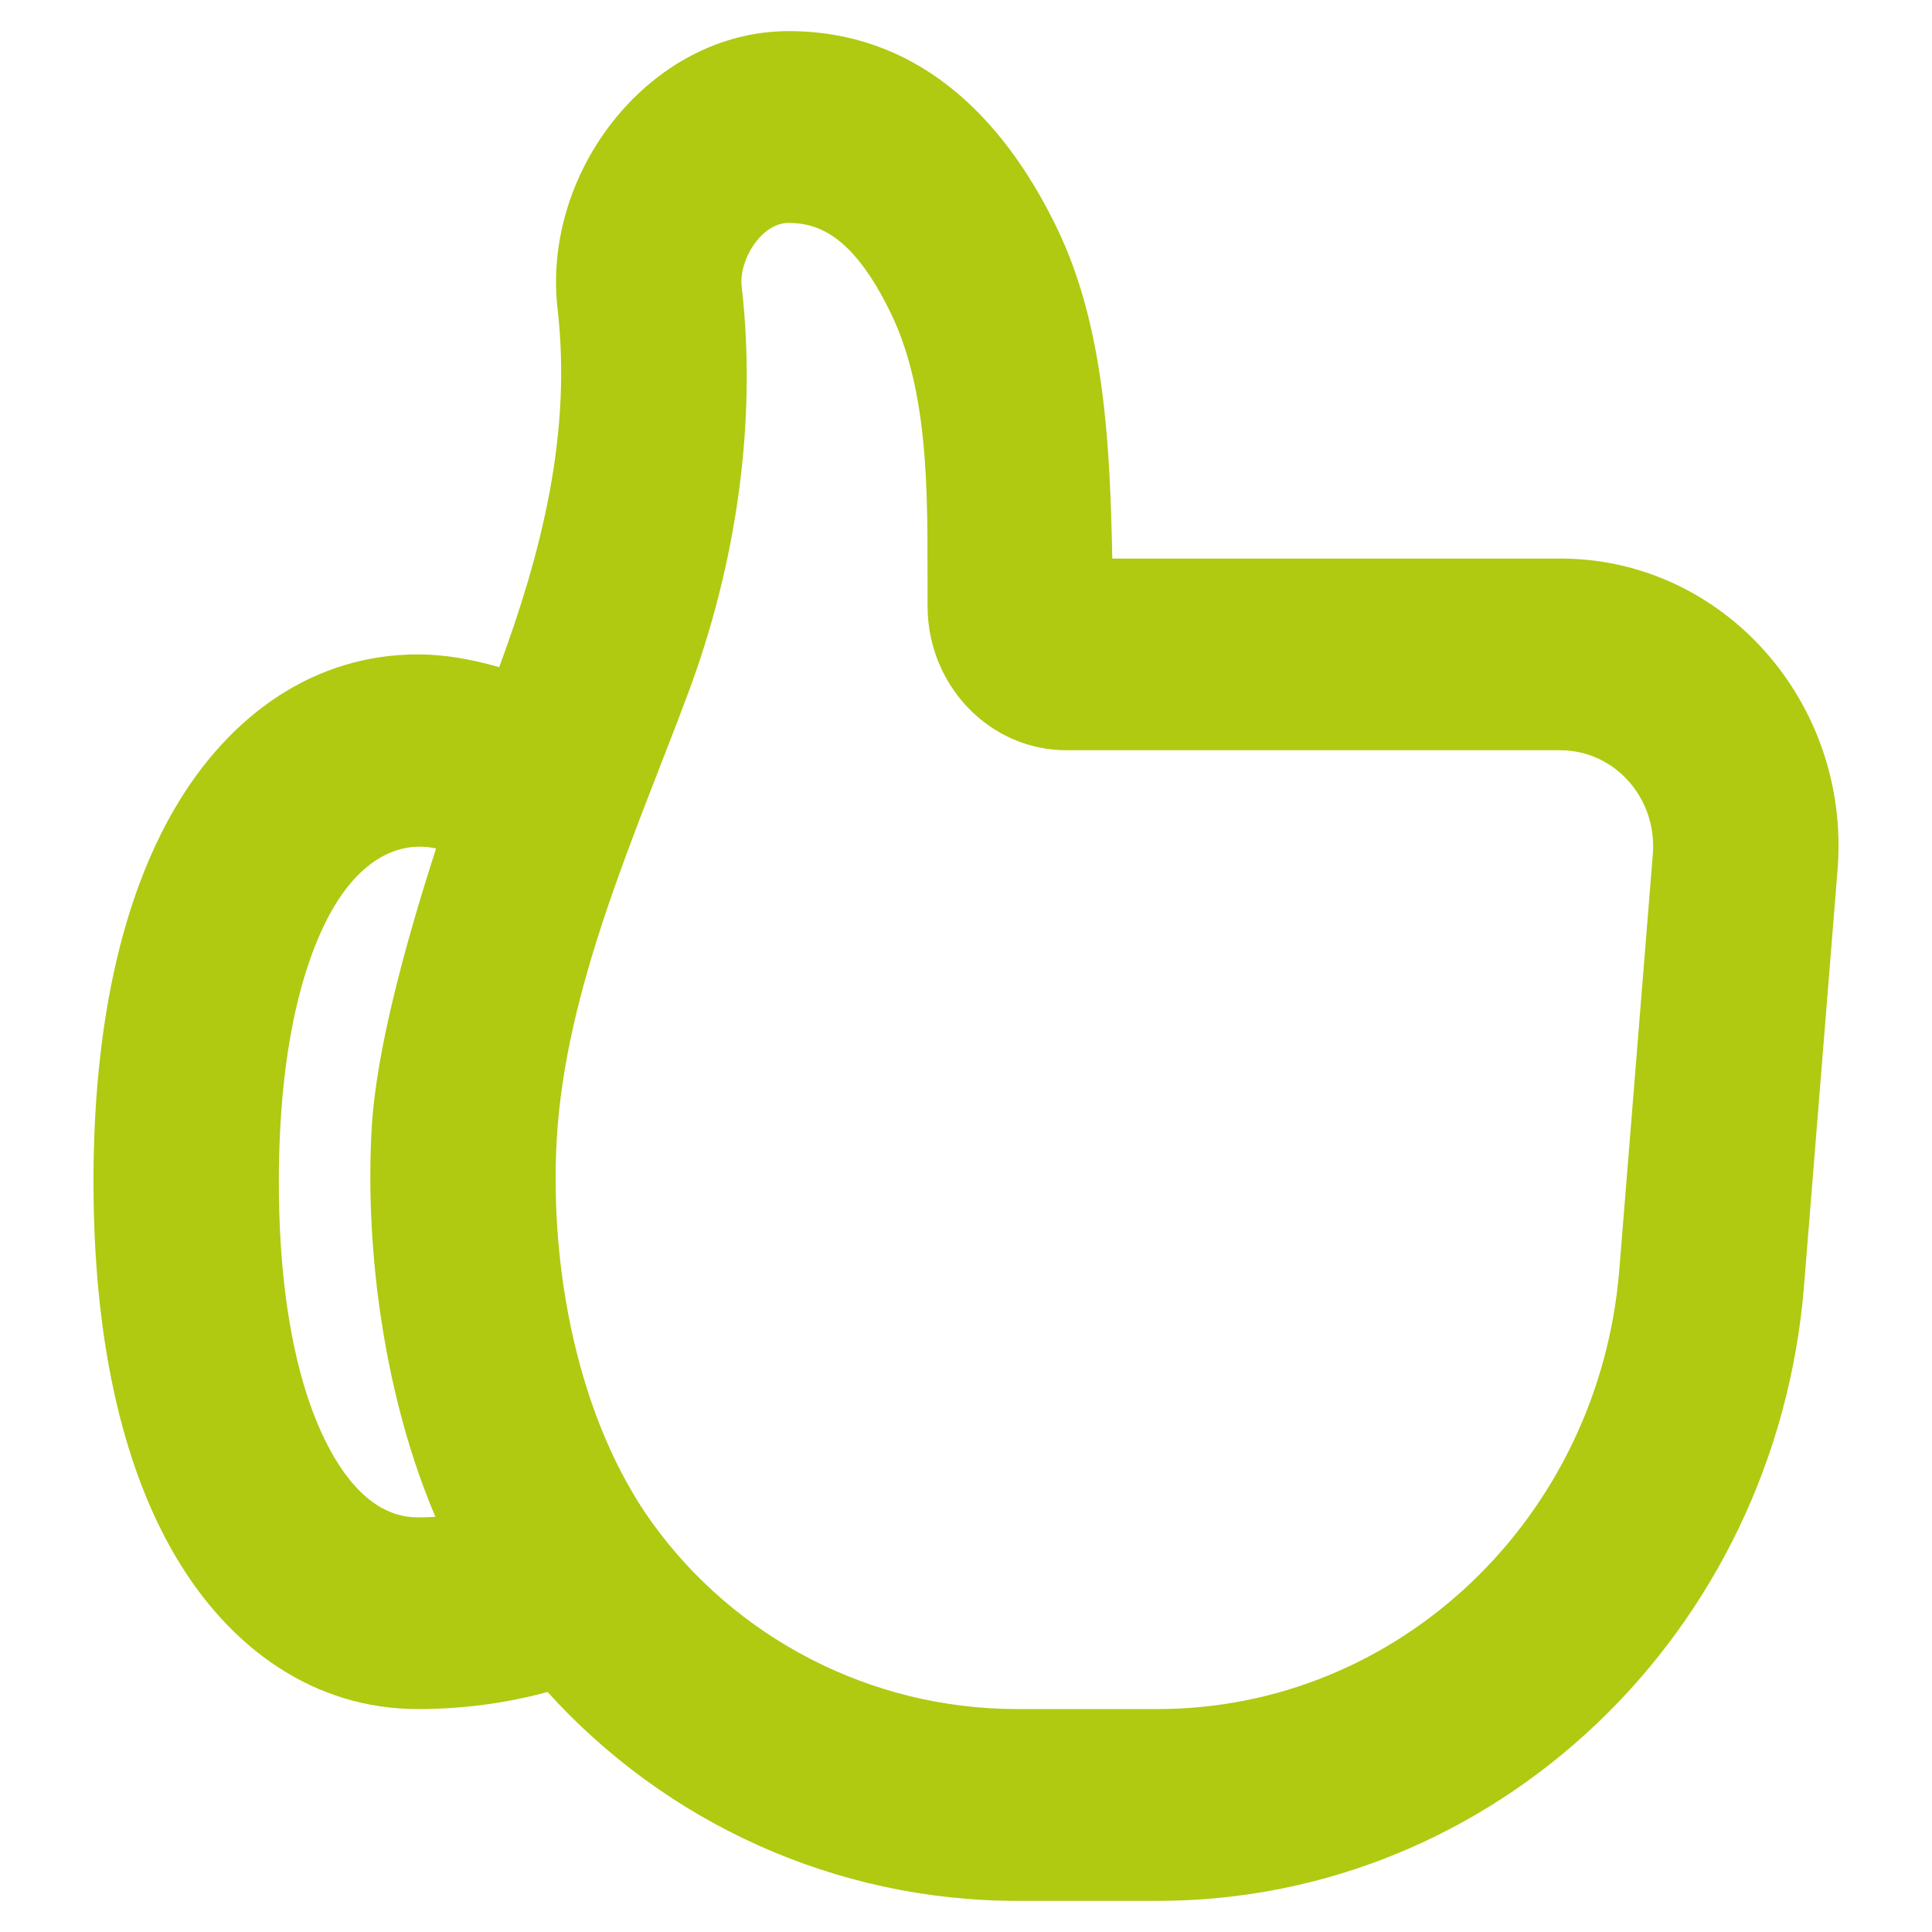 <svg width="18" height="18" viewBox="0 0 18 18" fill="none" xmlns="http://www.w3.org/2000/svg">
<path fill-rule="evenodd" clip-rule="evenodd" d="M6.91 2.669C7.056 3.94 6.856 5.266 6.412 6.456C5.921 7.772 5.268 9.198 5.187 10.616C5.119 11.81 5.381 13.223 6.079 14.191C6.843 15.25 8.097 15.923 9.478 15.923H10.784C13.03 15.923 14.9 14.143 15.087 11.828L15.399 7.958C15.441 7.437 15.043 6.99 14.538 6.99H9.938C9.221 6.99 8.647 6.389 8.642 5.657C8.636 4.791 8.688 3.721 8.302 2.923C7.957 2.209 7.634 2.077 7.348 2.077C7.089 2.077 6.882 2.428 6.91 2.669ZM7.348 0.29C8.518 0.29 9.329 1.052 9.847 2.124C10.298 3.057 10.341 4.178 10.363 5.204H14.538C16.054 5.204 17.246 6.544 17.12 8.106L16.808 11.976C16.547 15.217 13.928 17.71 10.784 17.71H9.478C7.779 17.71 6.2 16.979 5.102 15.764C4.716 15.868 4.311 15.923 3.893 15.923C2.936 15.923 2.142 15.368 1.627 14.486C1.127 13.629 0.871 12.445 0.871 11.01C0.871 9.575 1.127 8.391 1.627 7.534C2.142 6.652 2.936 6.097 3.893 6.097C4.137 6.097 4.393 6.141 4.651 6.216C5.046 5.145 5.328 4.04 5.195 2.88C5.046 1.589 6.066 0.29 7.348 0.29ZM4.063 7.905C3.644 7.816 3.316 8.098 3.106 8.457C2.825 8.939 2.598 9.765 2.598 11.01C2.598 12.255 2.825 13.081 3.106 13.563C3.373 14.021 3.658 14.137 3.893 14.137C3.948 14.137 4.003 14.135 4.057 14.132C3.595 13.053 3.396 11.685 3.463 10.511C3.504 9.791 3.775 8.797 4.063 7.905Z" fill="#AFCA11"/>
</svg>
